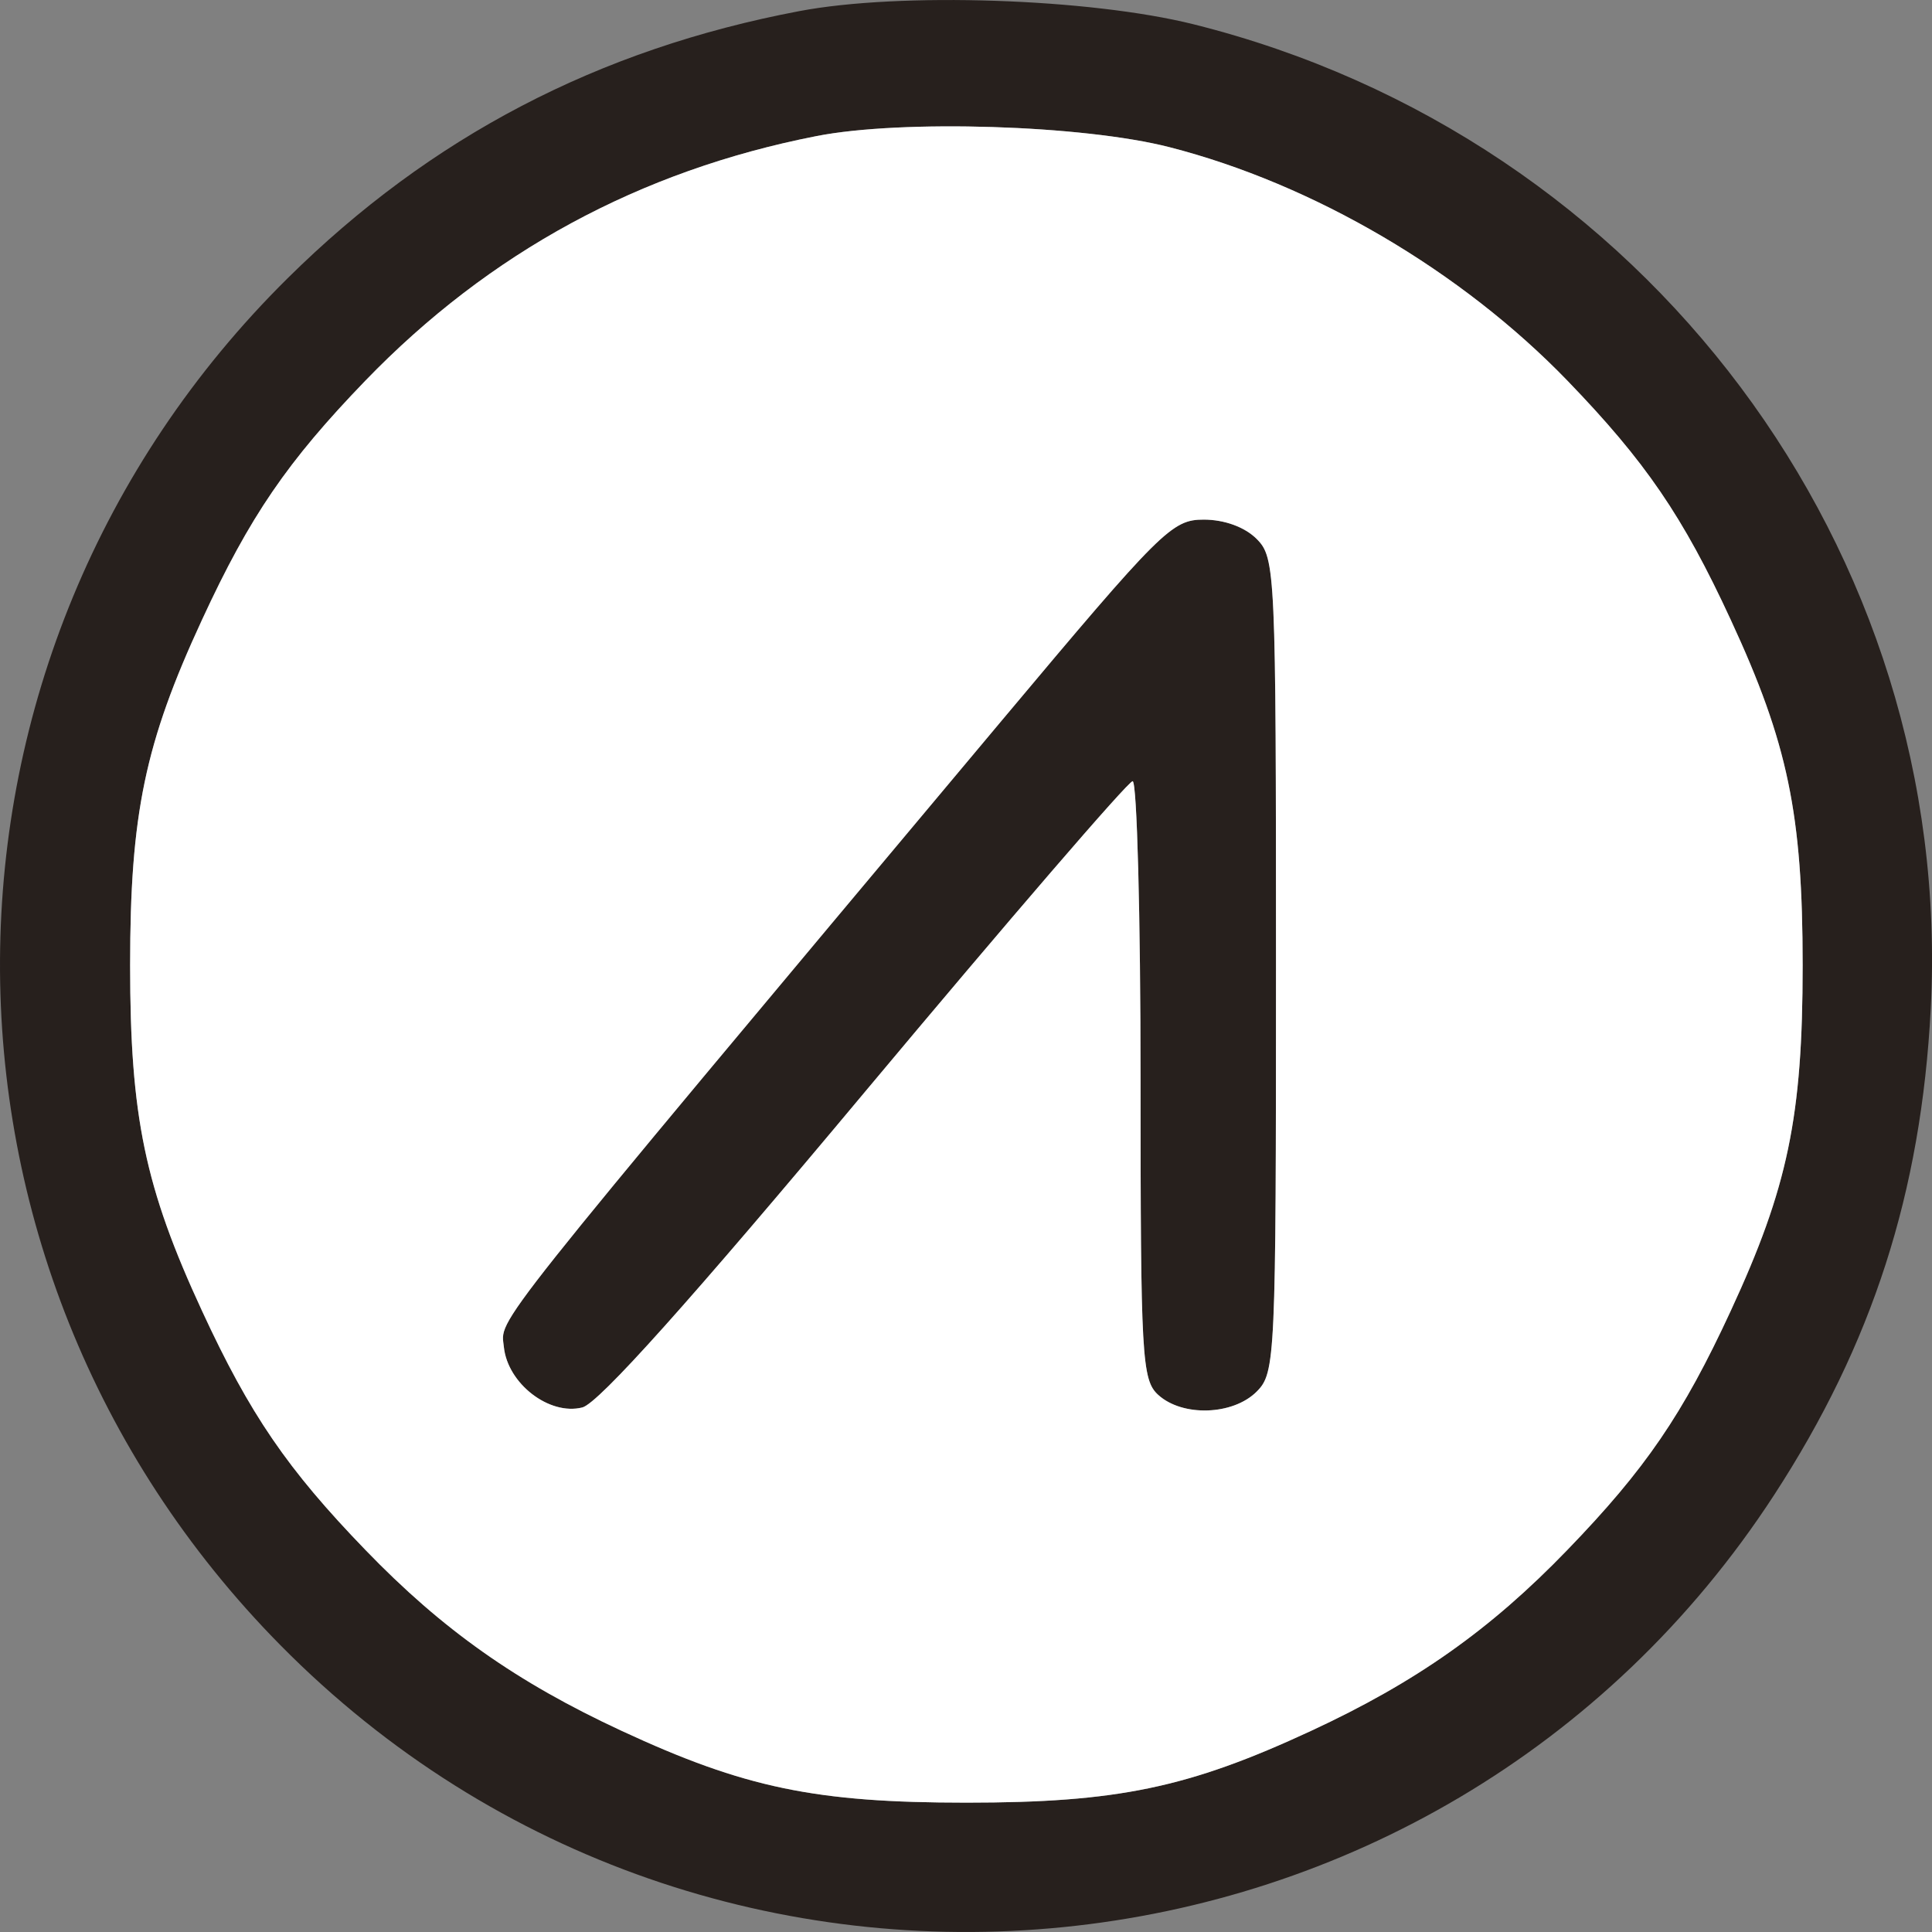 <svg width="20" height="20" viewBox="0 0 20 20" fill="none" xmlns="http://www.w3.org/2000/svg">
<rect x="0" y="0" width="20" height="20" fill="#808080" stroke="none"/>
<path fill-rule="evenodd" clip-rule="evenodd" d="M8.275 0.115C6.194 0.509 4.457 1.416 2.977 2.881C-0.963 6.777 -0.996 13.078 2.901 17.029C7.37 21.559 14.897 20.804 18.365 15.477C19.382 13.914 19.887 12.347 19.987 10.444C20.234 5.699 17.031 1.42 12.358 0.252C11.282 -0.017 9.317 -0.083 8.275 0.115ZM12.107 1.524C13.598 1.906 15.128 2.805 16.226 3.941C17.033 4.777 17.42 5.343 17.916 6.415C18.508 7.693 18.661 8.427 18.661 9.993C18.661 11.559 18.508 12.293 17.916 13.571C17.42 14.642 17.033 15.209 16.226 16.044C15.428 16.871 14.66 17.413 13.572 17.918C12.301 18.508 11.566 18.661 10.004 18.661C8.441 18.661 7.707 18.508 6.436 17.918C5.348 17.413 4.58 16.871 3.782 16.044C2.975 15.209 2.587 14.642 2.091 13.571C1.5 12.293 1.347 11.559 1.347 9.993C1.347 8.427 1.5 7.693 2.091 6.415C2.587 5.343 2.975 4.777 3.782 3.941C5.066 2.612 6.623 1.767 8.451 1.409C9.335 1.235 11.214 1.294 12.107 1.524ZM10.369 7.46C4.967 13.908 5.185 13.634 5.216 13.944C5.255 14.323 5.686 14.656 6.028 14.57C6.196 14.528 7.147 13.466 8.959 11.297C10.435 9.532 11.679 8.087 11.725 8.087C11.77 8.087 11.807 9.479 11.807 11.181C11.807 14.05 11.82 14.286 11.99 14.44C12.242 14.669 12.764 14.651 13.009 14.406C13.203 14.211 13.209 14.072 13.209 9.993C13.209 5.914 13.203 5.774 13.009 5.579C12.886 5.456 12.675 5.379 12.461 5.379C12.131 5.379 12.023 5.487 10.369 7.46Z" fill="#27201D"/>
<path fill-rule="evenodd" clip-rule="evenodd" d="M12.108 1.524C13.598 1.906 15.128 2.805 16.226 3.941C17.033 4.777 17.421 5.343 17.916 6.415C18.508 7.693 18.661 8.427 18.661 9.993C18.661 11.559 18.508 12.293 17.916 13.571C17.421 14.642 17.033 15.209 16.226 16.044C15.428 16.871 14.66 17.413 13.572 17.918C12.301 18.508 11.566 18.661 10.004 18.661C8.442 18.661 7.707 18.508 6.436 17.918C5.348 17.413 4.58 16.871 3.782 16.044C2.975 15.209 2.587 14.642 2.092 13.571C1.5 12.293 1.347 11.559 1.347 9.993C1.347 8.427 1.5 7.693 2.092 6.415C2.587 5.343 2.975 4.777 3.782 3.941C5.066 2.612 6.623 1.767 8.451 1.409C9.335 1.235 11.214 1.294 12.108 1.524ZM5.216 13.944C5.185 13.634 4.967 13.908 10.369 7.46C12.023 5.487 12.131 5.379 12.461 5.379C12.675 5.379 12.886 5.456 13.009 5.579C13.203 5.774 13.209 5.914 13.209 9.993C13.209 14.072 13.203 14.211 13.009 14.406C12.764 14.651 12.242 14.669 11.99 14.44C11.82 14.286 11.807 14.05 11.807 11.181C11.807 9.479 11.77 8.087 11.725 8.087C11.679 8.087 10.435 9.532 8.959 11.297C7.147 13.466 6.196 14.528 6.028 14.57C5.686 14.656 5.255 14.323 5.216 13.944Z" fill="white"/>
</svg>

